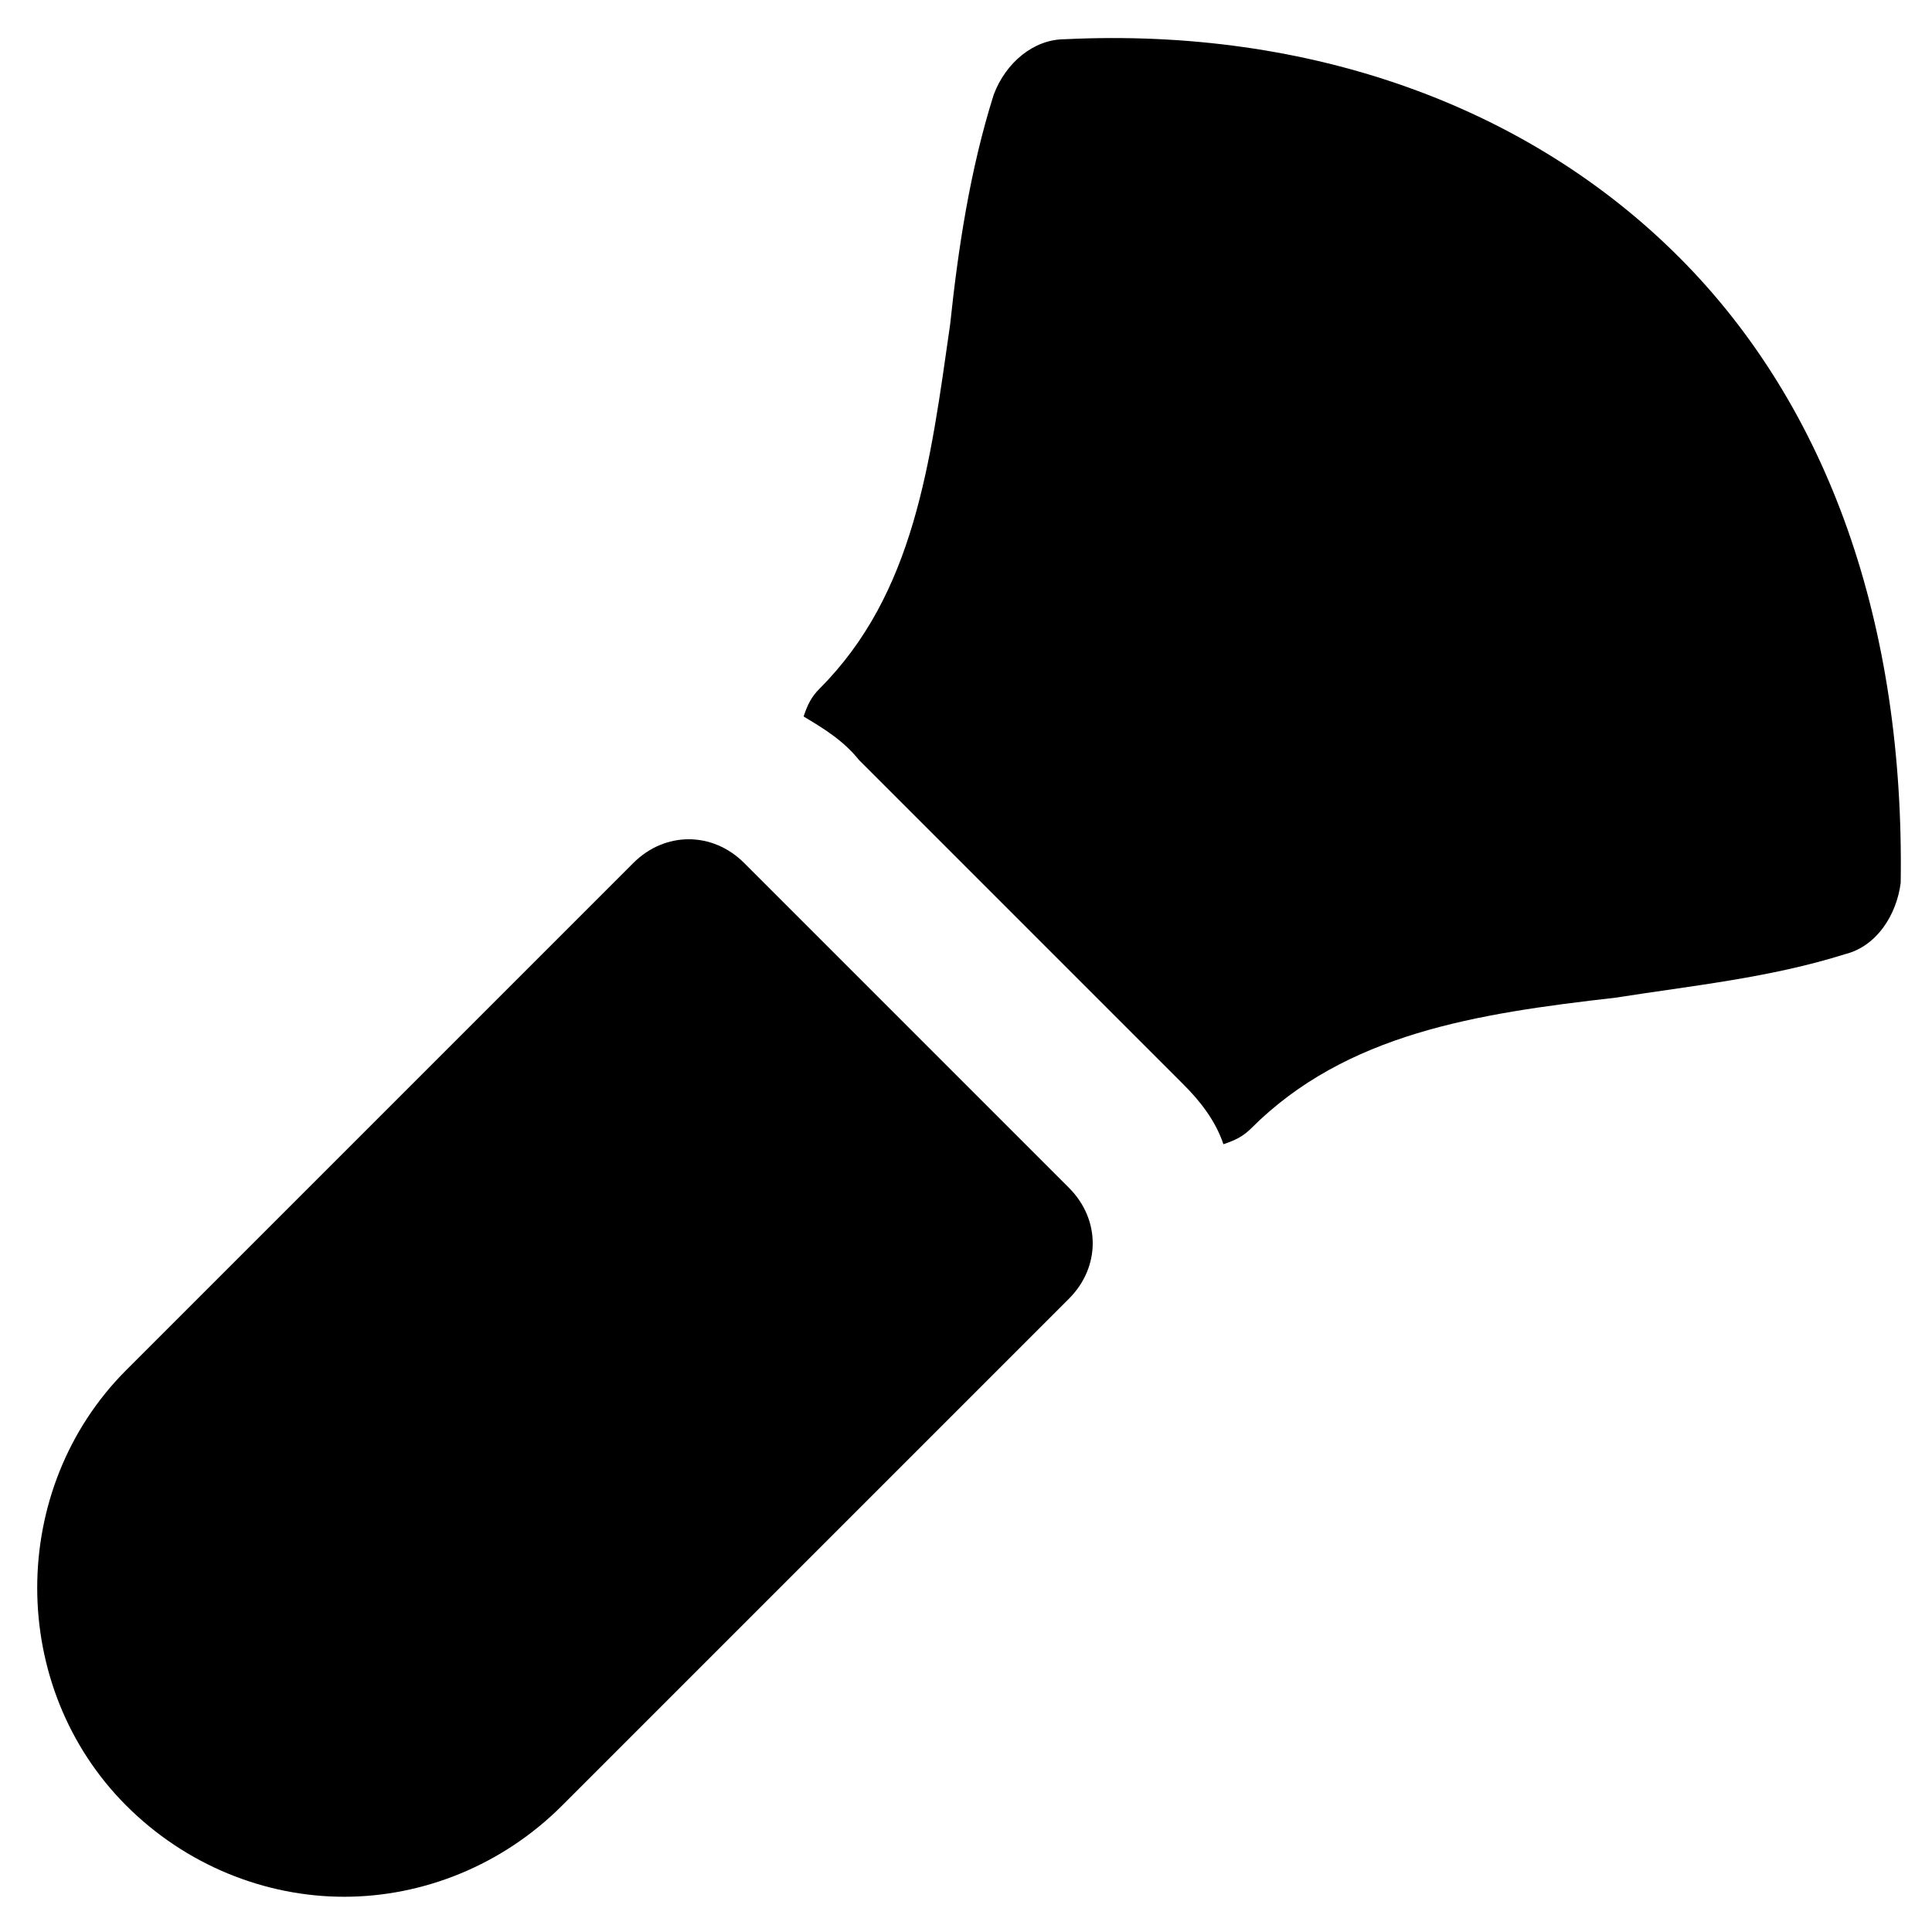 <?xml version="1.0" encoding="UTF-8"?>
<!-- Uploaded to: SVG Repo, www.svgrepo.com, Generator: SVG Repo Mixer Tools -->
<svg fill="#000000" width="800px" height="800px" version="1.1" viewBox="144 144 512 512" xmlns="http://www.w3.org/2000/svg">
 <g>
  <path d="m588.93 212.12c-39.887-39.887-97.613-60.879-162.69-57.727-8.398 0-15.742 6.297-18.895 14.695-6.297 19.941-9.445 40.934-11.547 60.879-5.246 36.734-9.445 71.371-34.637 96.562-2.098 2.098-3.148 4.199-4.199 7.348 5.246 3.148 10.496 6.297 14.695 11.547l86.066 86.066c4.199 4.199 8.398 9.445 10.496 15.742 3.148-1.051 5.246-2.098 7.348-4.199 25.191-25.191 59.828-30.438 96.562-34.637 19.941-3.148 40.934-5.246 60.879-11.547 8.398-2.098 13.645-10.496 14.695-18.895 1.051-68.223-18.891-125.95-58.777-165.84z"/>
  <path d="m341.22 372.71c-8.398-8.398-20.992-8.398-29.391 0l-134.35 134.35c-31.488 31.488-31.488 83.969 0 115.46 15.742 15.742 36.734 24.141 57.727 24.141 20.992 0 41.984-8.398 57.727-24.141l134.35-134.35c8.398-8.398 8.398-20.992 0-29.391z"/>
 </g>
</svg>